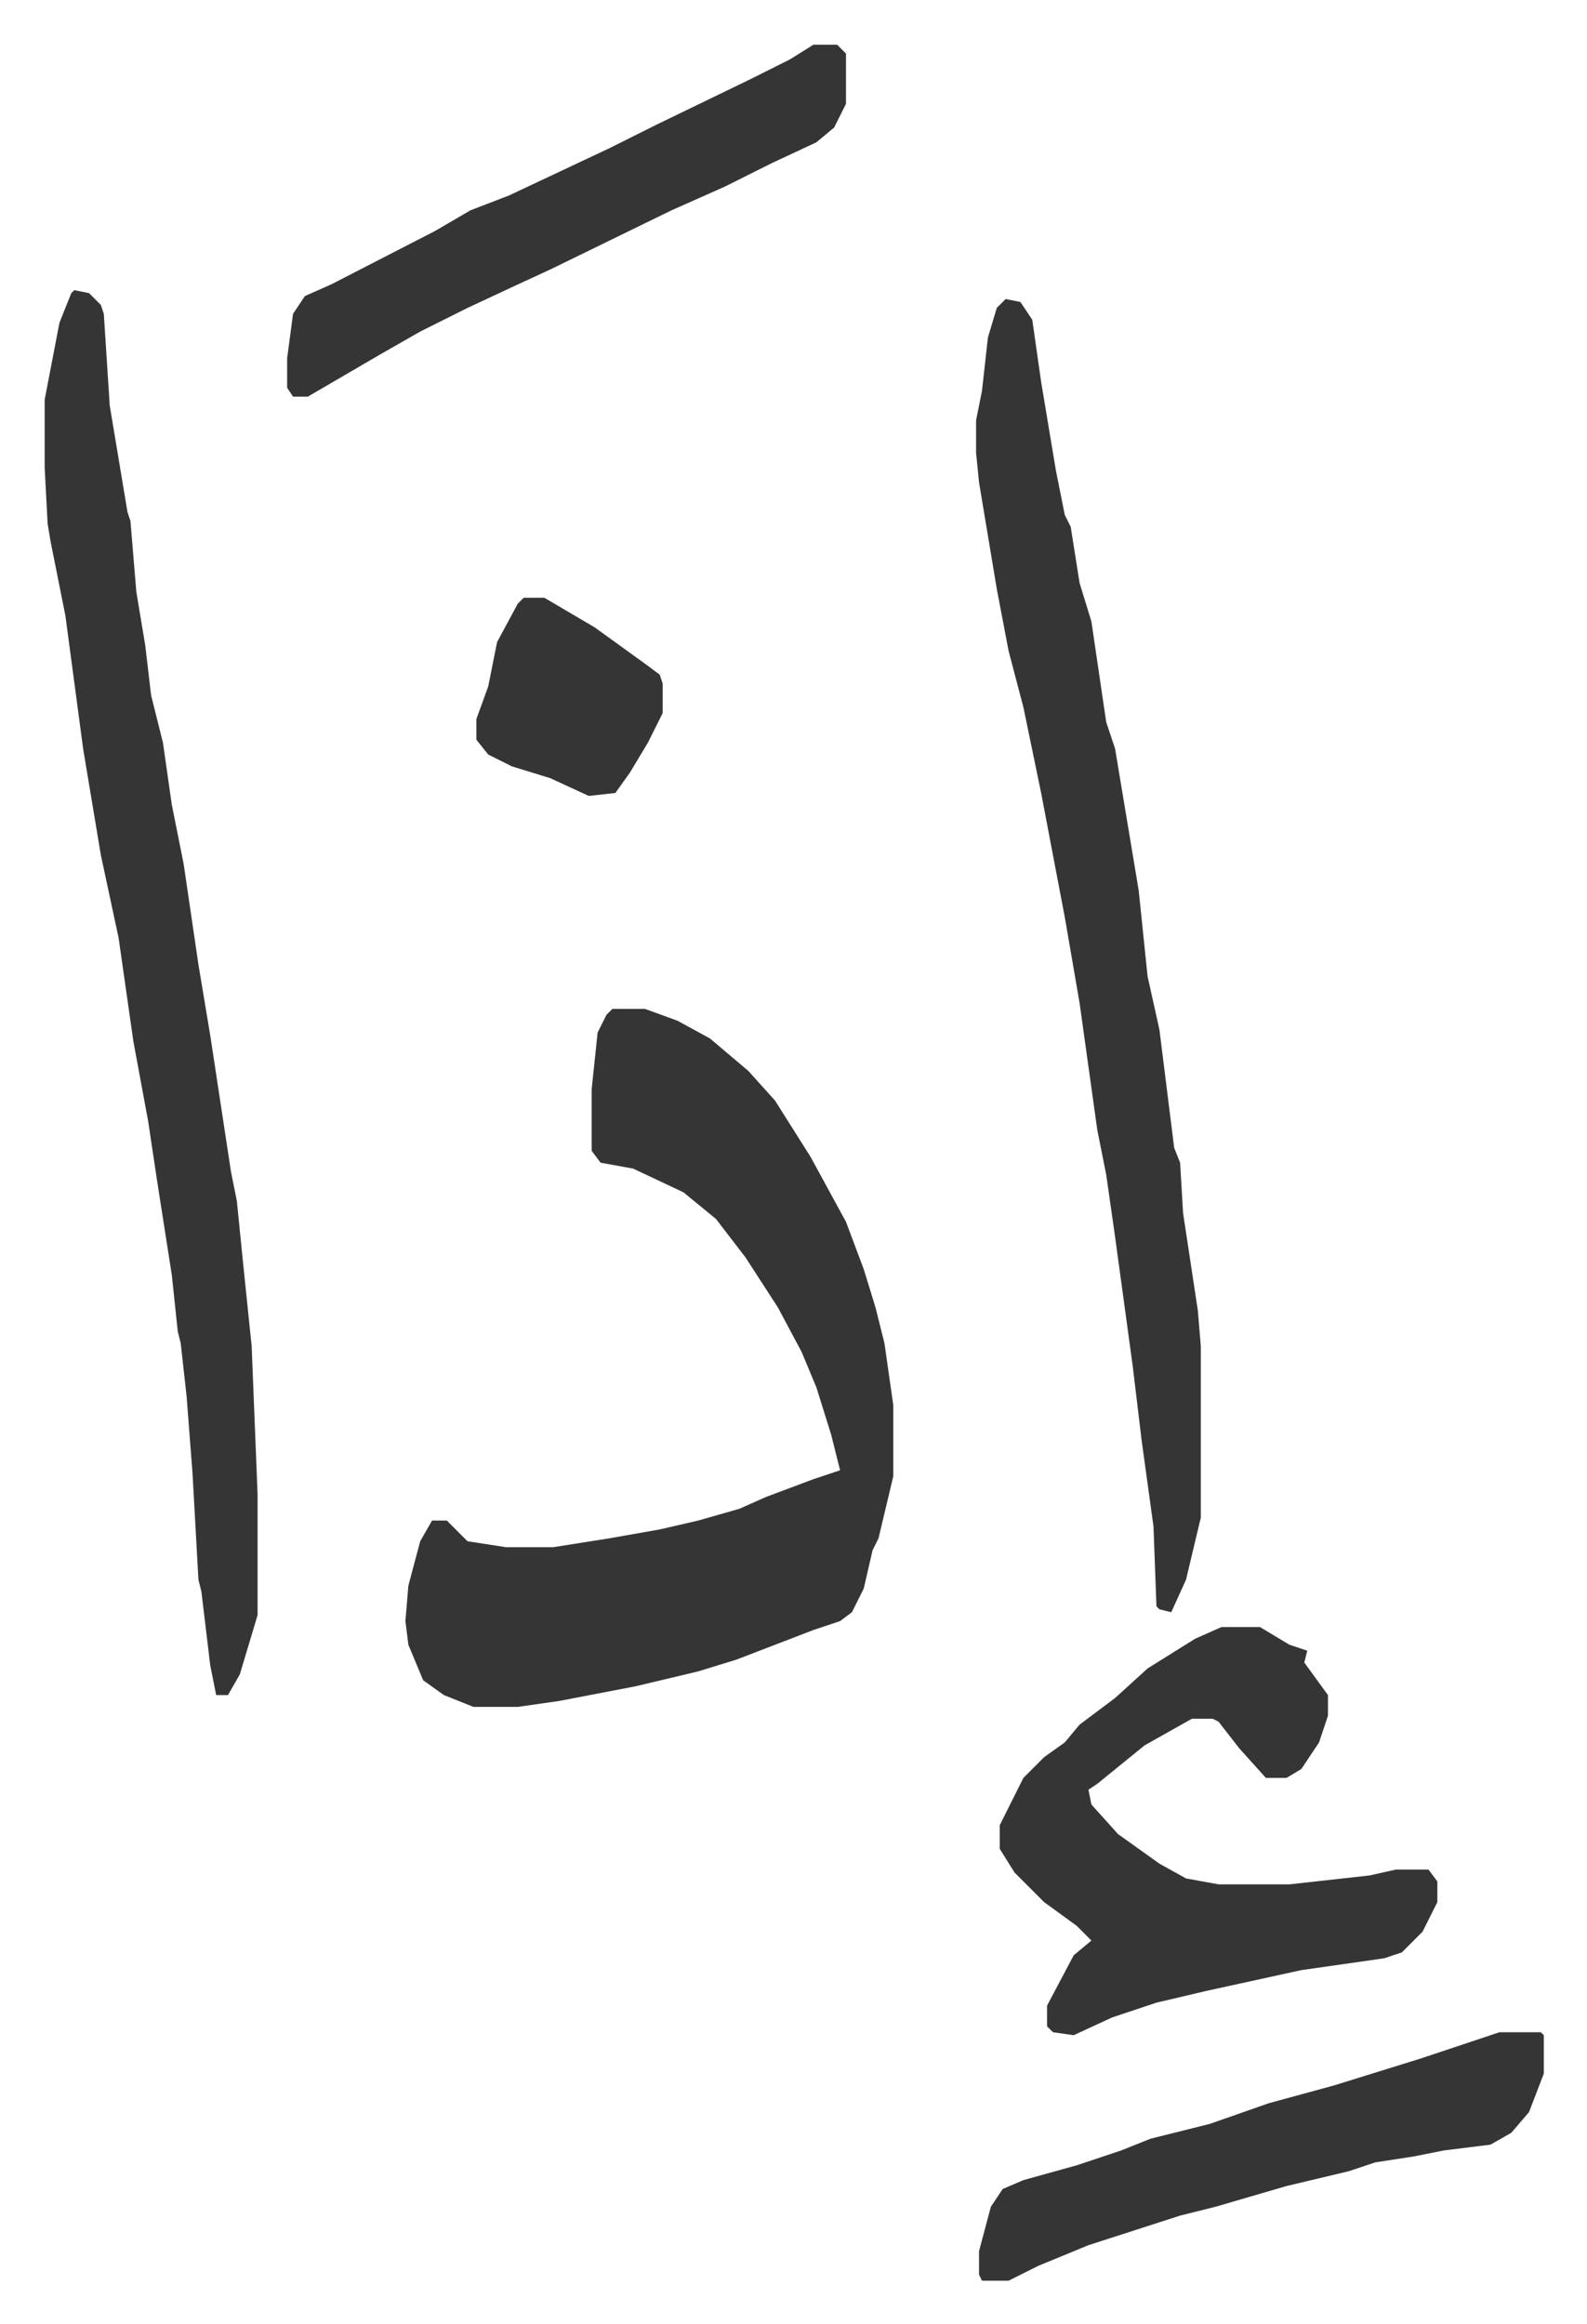 <svg xmlns="http://www.w3.org/2000/svg" role="img" viewBox="-15.11 404.89 536.72 785.72"><path fill="#353535" id="rule_normal" d="M192 746h11l11 4 11 6 13 11 9 10 12 19 12 22 6 16 4 13 3 12 3 21v24l-5 21-2 4-3 13-4 8-4 3-9 3-26 10-13 4-21 5-26 5-14 2h-15l-10-4-7-5-5-12-1-8 1-12 4-15 4-7h5l7 7 13 2h16l19-3 17-3 13-3 14-4 9-4 16-6 9-3-3-12-5-16-5-12-8-15-11-17-10-13-11-9-17-8-11-2-3-4v-21l2-19 3-6zM10 503l5 1 4 4 1 3 2 31 3 18 3 18 1 3 2 24 3 18 2 17 4 16 3 21 4 20 5 34 4 24 7 46 2 10 2 20 3 29 2 50v41l-6 20-4 7h-4l-2-10-3-25-1-4-2-36-2-26-2-18-1-4-2-19-5-32-3-20-5-27-5-35-6-28-6-36-6-45-5-25-1-6-1-19v-23l5-26 4-10zm315 3l5 1 4 6 3 21 5 30 3 15 2 4 3 19 4 13 5 34 3 9 6 36 2 12 3 29 4 18 5 40 2 5 1 17 5 33 1 12v58l-5 21-5 11-4-1-1-1-1-27-4-29-3-25-6-44-3-21-3-15-6-43-5-29-8-42-6-29-5-19-4-21-6-36-1-10v-11l2-10 2-18 3-10zm73 449h13l10 6 6 2-1 4 8 11v7l-3 9-6 9-5 3h-7l-9-10-7-9-2-1h-7l-16 9-16 13-3 2 1 5 9 10 14 10 9 5 11 2h24l27-3 9-2h11l3 4v7l-5 10-7 7-6 2-28 4-32 7-17 4-15 5-13 6-7-1-2-2v-7l9-17 6-5-5-5-11-8-10-10-5-8v-8l8-16 7-7 7-5 5-6 12-9 11-10 16-10zM260 420h8l3 3v17l-4 8-6 5-15 7-16 8-18 8-41 20-13 6-15 7-16 8-14 8-24 14h-5l-2-3v-10l2-15 4-6 9-4 35-18 12-7 13-5 34-16 16-8 31-15 14-7zm232 672h14l1 1v13l-5 13-6 7-7 4-16 2-10 2-13 2-9 3-21 5-24 7-12 3-31 10-17 7-10 5h-9l-1-2v-8l4-15 4-6 7-3 18-5 15-5 10-4 20-5 20-7 22-6 29-9zM162 607h7l17 10 18 13 4 3 1 3v10l-5 10-6 10-5 7-9 1-13-6-13-4-8-4-4-5v-7l4-11 3-15 7-13z"/></svg>
